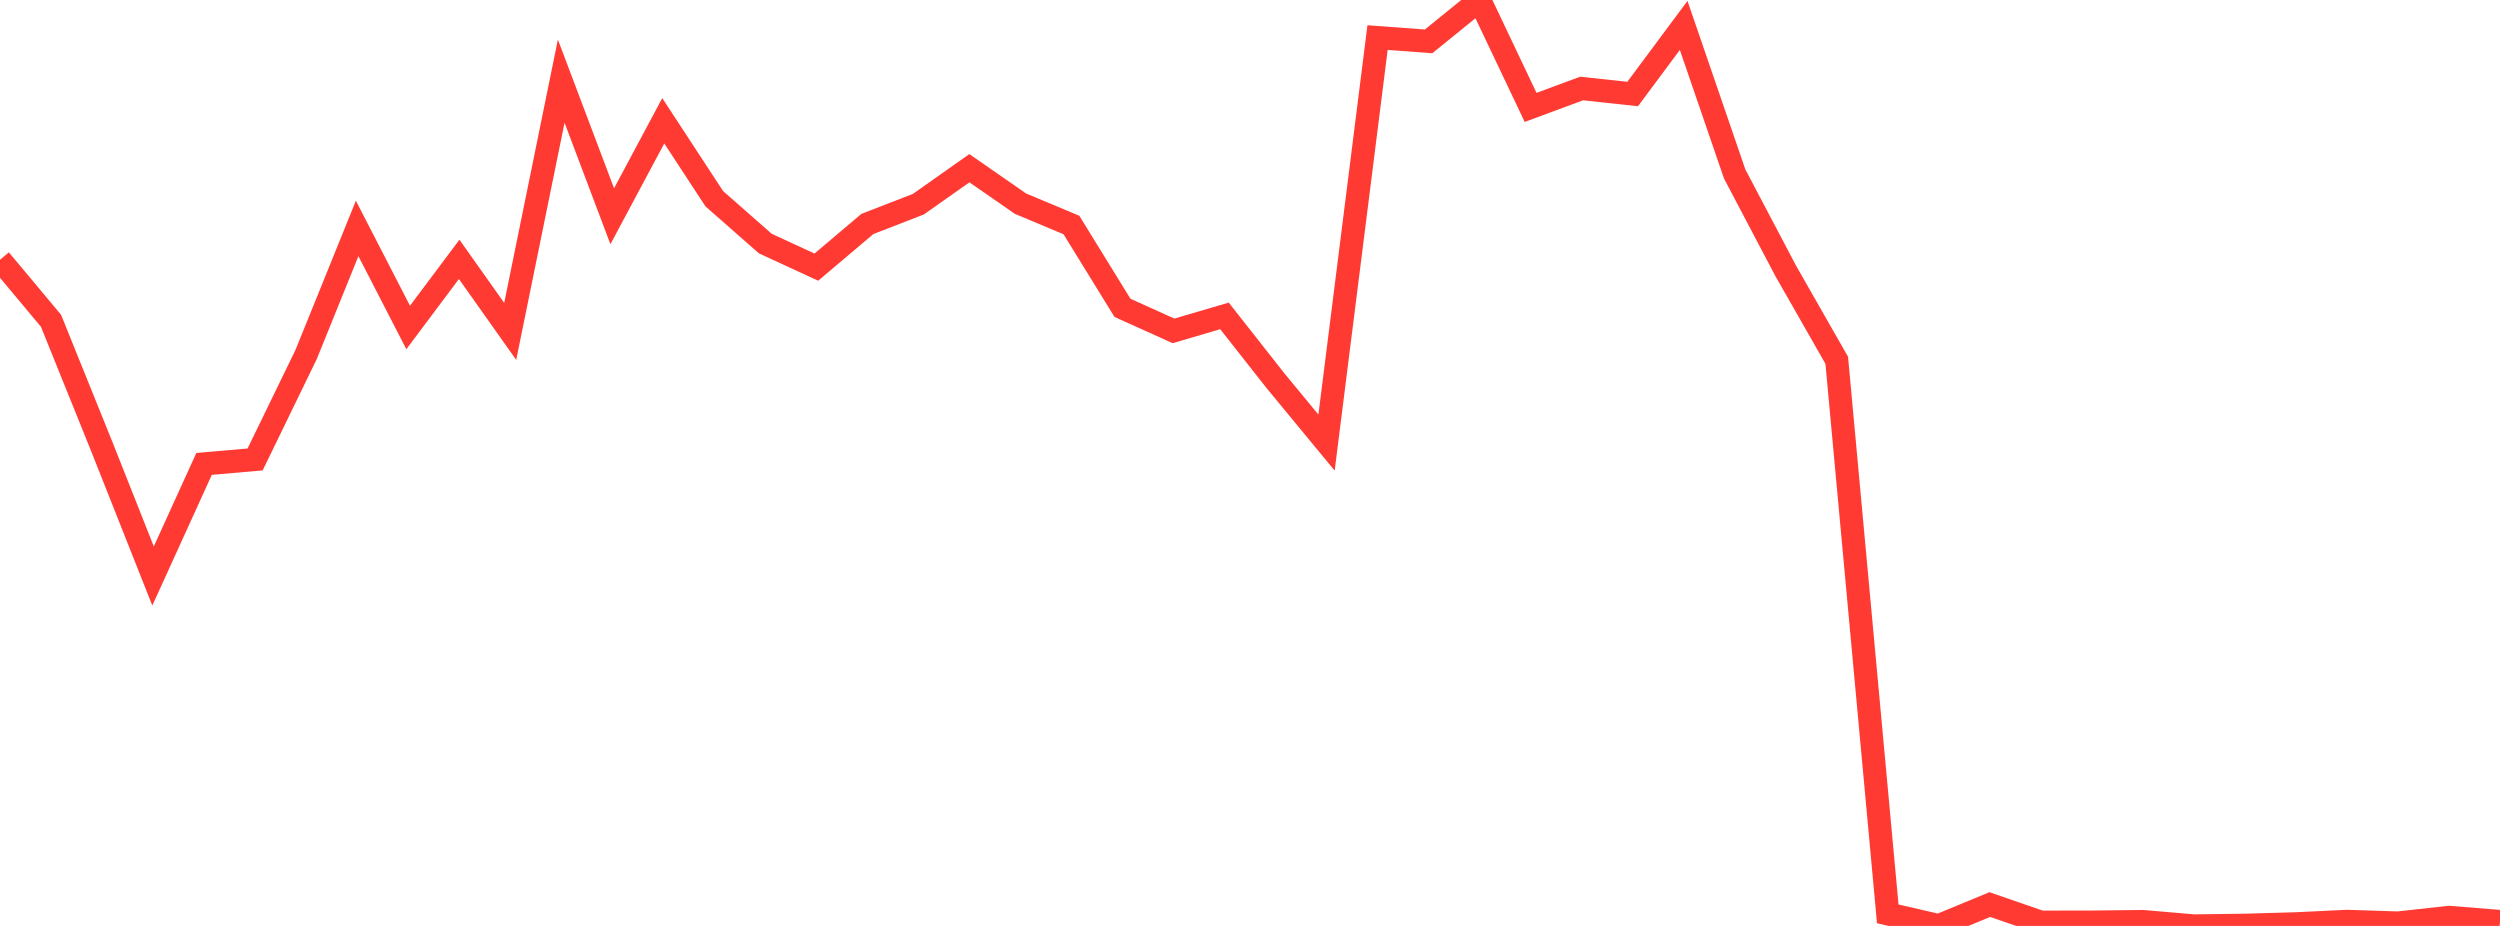 <?xml version="1.0" standalone="no"?>
<!DOCTYPE svg PUBLIC "-//W3C//DTD SVG 1.1//EN" "http://www.w3.org/Graphics/SVG/1.1/DTD/svg11.dtd">

<svg width="135" height="50" viewBox="0 0 135 50" preserveAspectRatio="none" 
  xmlns="http://www.w3.org/2000/svg"
  xmlns:xlink="http://www.w3.org/1999/xlink">


<polyline points="0.0, 14.027 2.755, 17.323 5.51, 24.148 8.265, 31.103 11.02, 25.051 13.776, 24.81 16.531, 19.142 19.286, 12.336 22.041, 17.684 24.796, 14.005 27.551, 17.896 30.306, 4.382 33.061, 11.678 35.816, 6.522 38.571, 10.731 41.327, 13.153 44.082, 14.425 46.837, 12.095 49.592, 11.026 52.347, 9.083 55.102, 10.996 57.857, 12.15 60.612, 16.622 63.367, 17.867 66.122, 17.059 68.878, 20.562 71.633, 23.9 74.388, 2.03 77.143, 2.234 79.898, 0.0 82.653, 5.8 85.408, 4.779 88.163, 5.077 90.918, 1.373 93.673, 9.395 96.429, 14.628 99.184, 19.455 101.939, 49.349 104.694, 49.985 107.449, 48.847 110.204, 49.797 112.959, 49.793 115.714, 49.764 118.469, 50.0 121.224, 49.965 123.98, 49.886 126.735, 49.754 129.49, 49.843 132.245, 49.539 135.0, 49.76" fill="none" stroke="#ff3a33" stroke-width="1.25"/>

</svg>